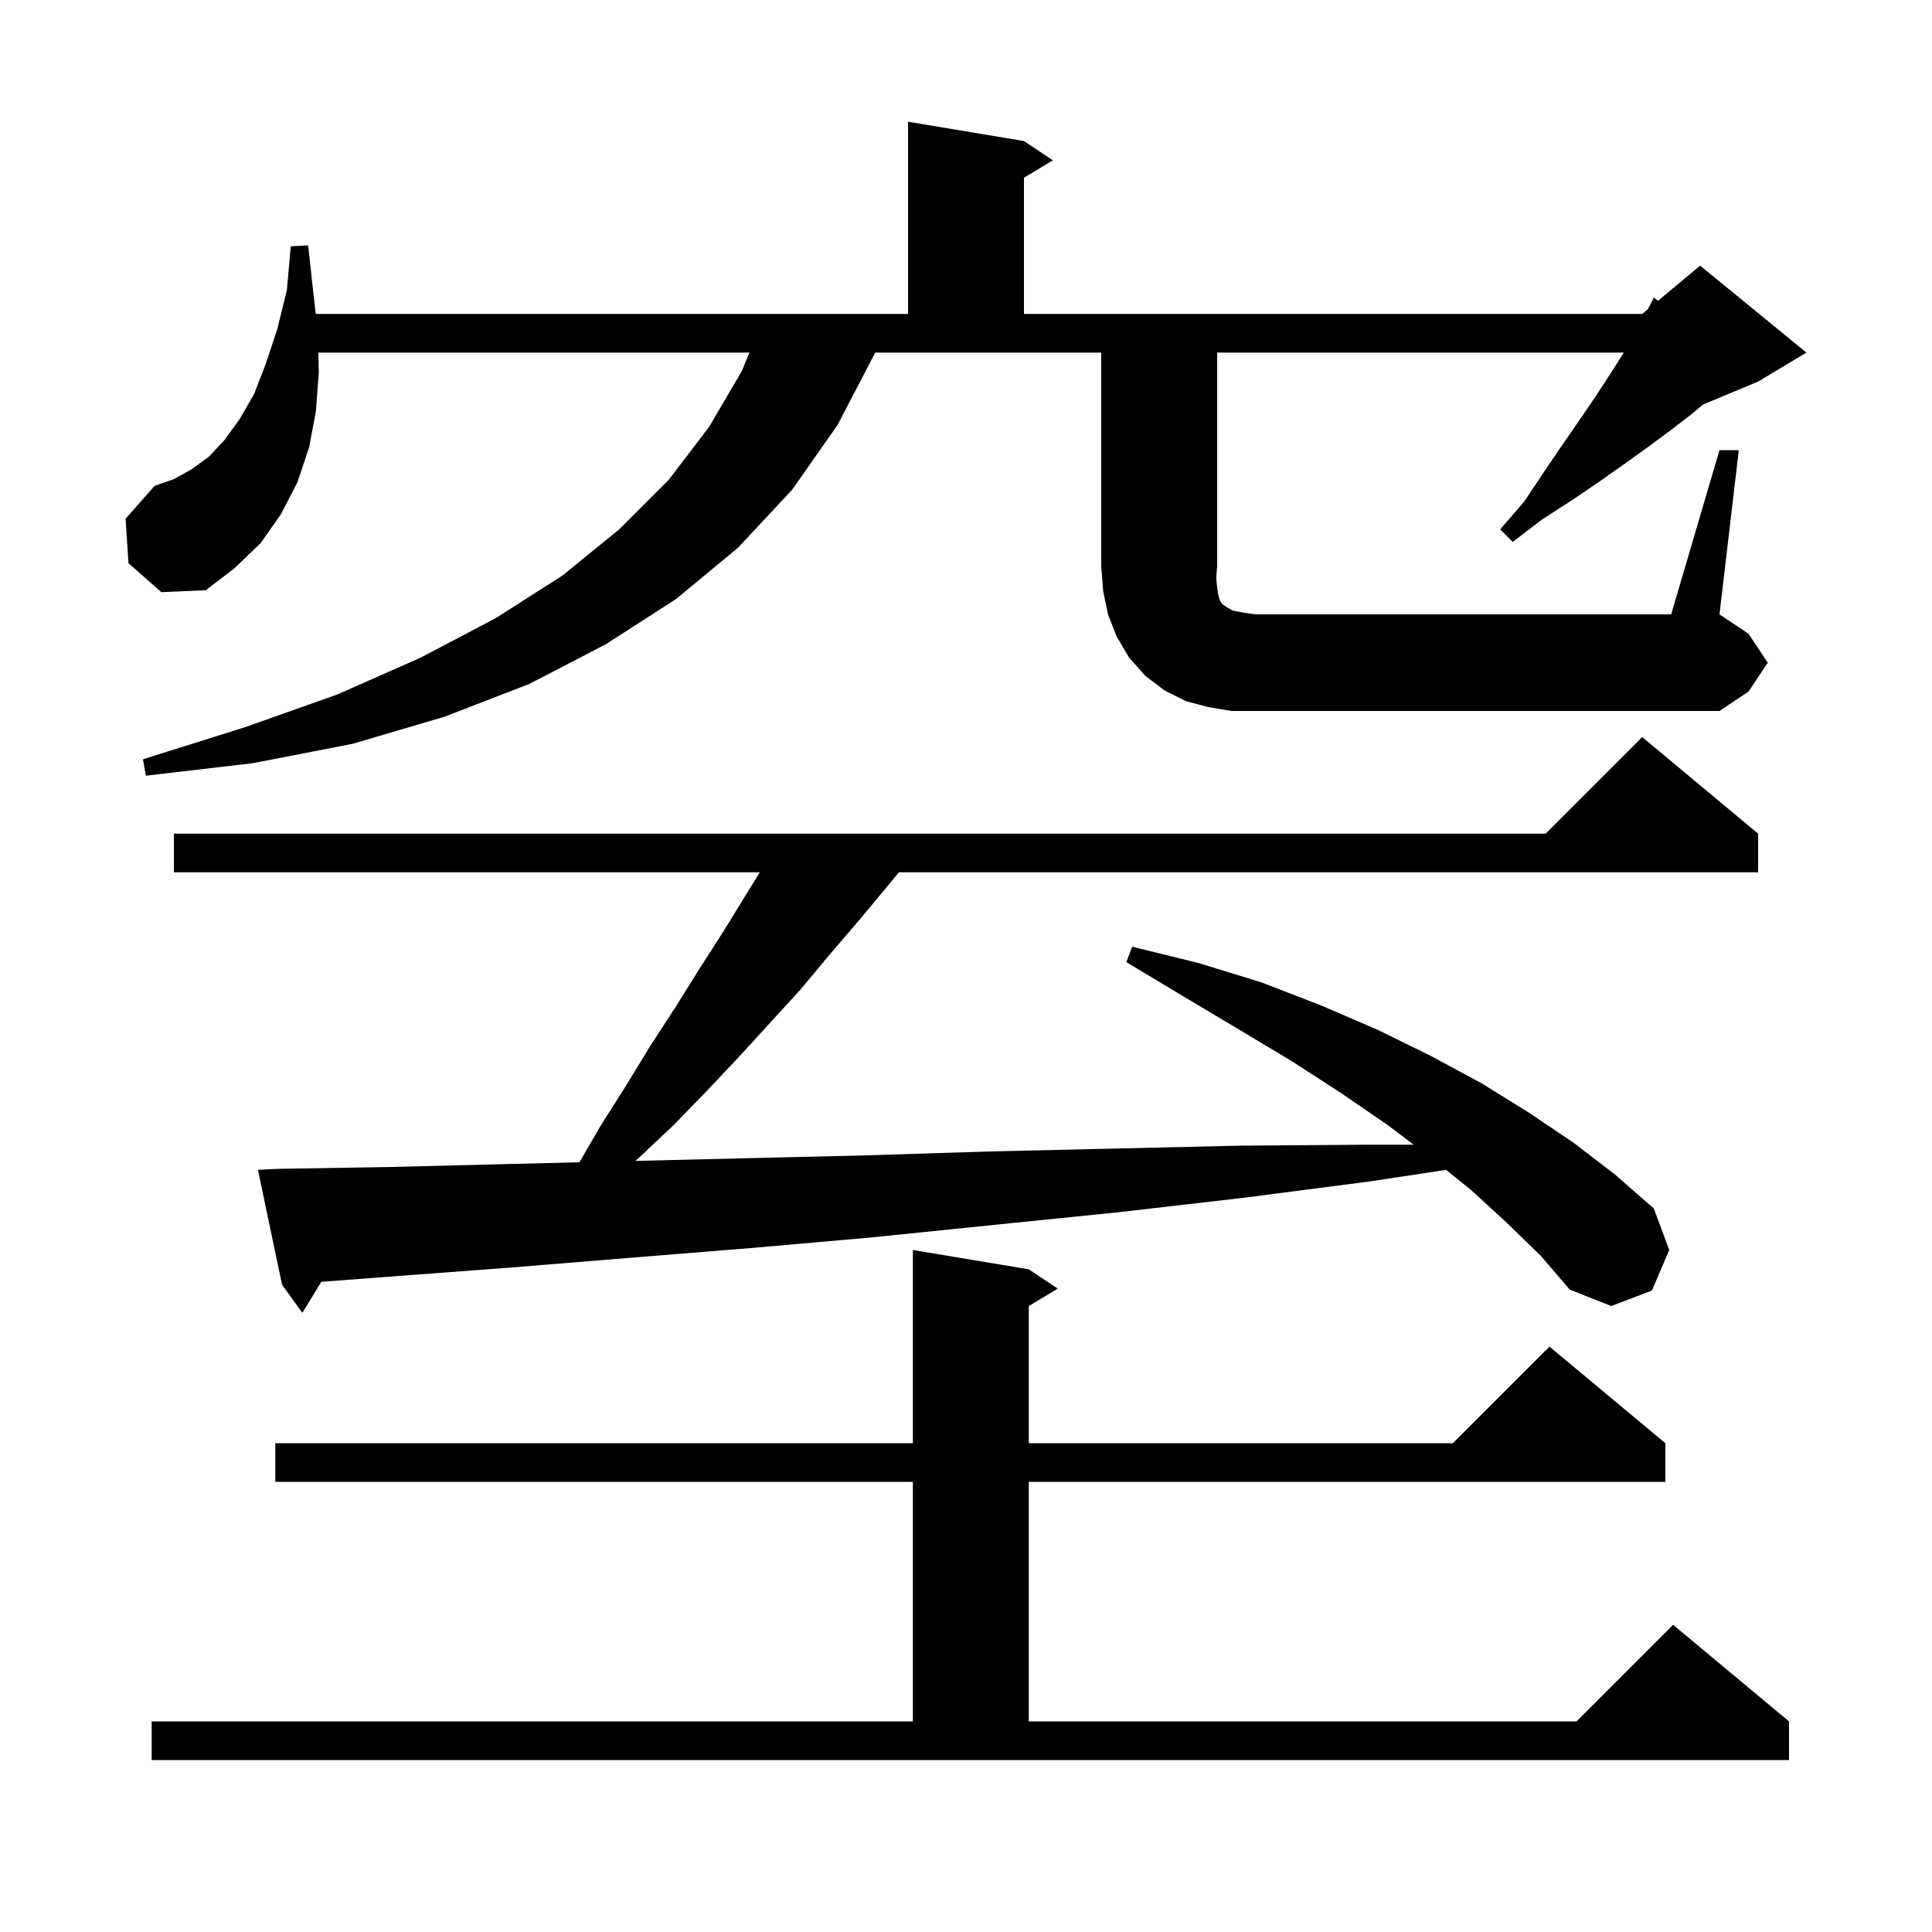 <svg xmlns="http://www.w3.org/2000/svg" xmlns:xlink="http://www.w3.org/1999/xlink" version="1.1" baseProfile="full" viewBox="0 0 200 200" width="200" height="200">
<g fill="black">
<path d="M 15.7 178.2 L 94.5 178.2 L 94.5 153.4 L 28.5 153.4 L 28.5 149.4 L 94.5 149.4 L 94.5 129.4 L 106.5 131.4 L 109.5 133.4 L 106.5 135.2 L 106.5 149.4 L 150.4 149.4 L 160.4 139.4 L 172.4 149.4 L 172.4 153.4 L 106.5 153.4 L 106.5 178.2 L 163.2 178.2 L 173.2 168.2 L 185.2 178.2 L 185.2 182.2 L 15.7 182.2 Z M 156.0 126.6 L 152.3 123.2 L 149.696 121.104 L 141.8 122.3 L 128.7 124.0 L 115.7 125.5 L 102.9 126.8 L 90.2 128.1 L 77.7 129.2 L 65.3 130.2 L 53.1 131.2 L 41.1 132.1 L 33.266 132.692 L 31.3 135.9 L 29.2 133.0 L 26.7 121.1 L 28.7 121.0 L 40.6 120.8 L 52.6 120.5 L 59.98 120.319 L 62.2 116.5 L 64.8 112.4 L 67.3 108.3 L 69.9 104.3 L 72.4 100.3 L 74.9 96.4 L 78.654 90.3 L 18.0 90.3 L 18.0 86.3 L 160.0 86.3 L 170.0 76.3 L 182.0 86.3 L 182.0 90.3 L 93.053 90.3 L 91.9 91.7 L 88.9 95.3 L 85.9 98.8 L 82.9 102.4 L 76.5 109.4 L 73.2 112.9 L 69.8 116.4 L 66.2 119.8 L 65.778 120.176 L 77.2 119.9 L 89.7 119.6 L 102.4 119.2 L 115.3 118.9 L 128.3 118.6 L 141.5 118.5 L 146.347 118.5 L 143.7 116.5 L 138.9 113.2 L 133.8 109.9 L 128.3 106.6 L 122.6 103.2 L 116.6 99.6 L 117.2 98.0 L 124.1 99.7 L 130.6 101.7 L 136.8 104.1 L 142.6 106.6 L 148.1 109.3 L 153.3 112.1 L 158.3 115.2 L 162.9 118.3 L 167.2 121.6 L 171.2 125.1 L 172.8 129.4 L 171.0 133.6 L 166.8 135.2 L 162.5 133.5 L 159.5 130.0 Z M 178.0 46.6 L 180.0 46.6 L 178.0 63.6 L 181.0 65.6 L 183.0 68.6 L 181.0 71.6 L 178.0 73.6 L 127.5 73.6 L 125.1 73.2 L 122.8 72.6 L 120.6 71.5 L 118.6 70.0 L 116.9 68.1 L 115.6 65.9 L 114.7 63.6 L 114.2 61.2 L 114.0 58.6 L 114.0 36.5 L 90.6 36.5 L 90.5 36.7 L 86.7 44.0 L 82.0 50.7 L 76.4 56.7 L 70.0 62.0 L 62.7 66.7 L 54.8 70.8 L 46.0 74.2 L 36.5 77.0 L 26.2 79.0 L 15.1 80.3 L 14.8 78.6 L 25.3 75.3 L 34.9 71.9 L 43.5 68.1 L 51.3 64.0 L 58.2 59.6 L 64.1 54.8 L 69.2 49.7 L 73.4 44.2 L 76.8 38.4 L 77.579 36.5 L 32.95 36.5 L 33.0 38.6 L 32.7 42.6 L 32.0 46.3 L 30.8 49.9 L 29.1 53.2 L 27.0 56.2 L 24.3 58.8 L 21.3 61.1 L 16.7 61.3 L 13.3 58.3 L 13.0 53.7 L 16.0 50.3 L 18.0 49.6 L 19.8 48.6 L 21.6 47.3 L 23.2 45.6 L 24.8 43.4 L 26.3 40.8 L 27.5 37.7 L 28.7 34.1 L 29.7 30.0 L 30.1 25.5 L 31.9 25.4 L 32.4 30.0 L 32.684 32.5 L 94.0 32.5 L 94.0 12.6 L 106.0 14.6 L 109.0 16.6 L 106.0 18.4 L 106.0 32.5 L 170.0 32.5 L 170.6 32.0 L 171.2 30.8 L 171.634 31.138 L 176.0 27.5 L 187.0 36.5 L 182.0 39.5 L 176.297 41.876 L 175.2 42.8 L 173.0 44.5 L 170.7 46.2 L 168.2 48.0 L 165.5 49.9 L 162.7 51.8 L 159.6 53.8 L 156.6 56.1 L 155.3 54.8 L 157.8 51.9 L 159.8 48.9 L 161.7 46.1 L 163.5 43.5 L 165.2 41.0 L 166.7 38.7 L 168.1 36.5 L 126.0 36.5 L 126.0 58.6 L 125.9 59.8 L 126.0 60.8 L 126.1 61.5 L 126.2 61.9 L 126.3 62.2 L 126.5 62.5 L 126.9 62.8 L 127.6 63.2 L 128.6 63.4 L 130.0 63.6 L 173.0 63.6 Z " />
</g>
</svg>
